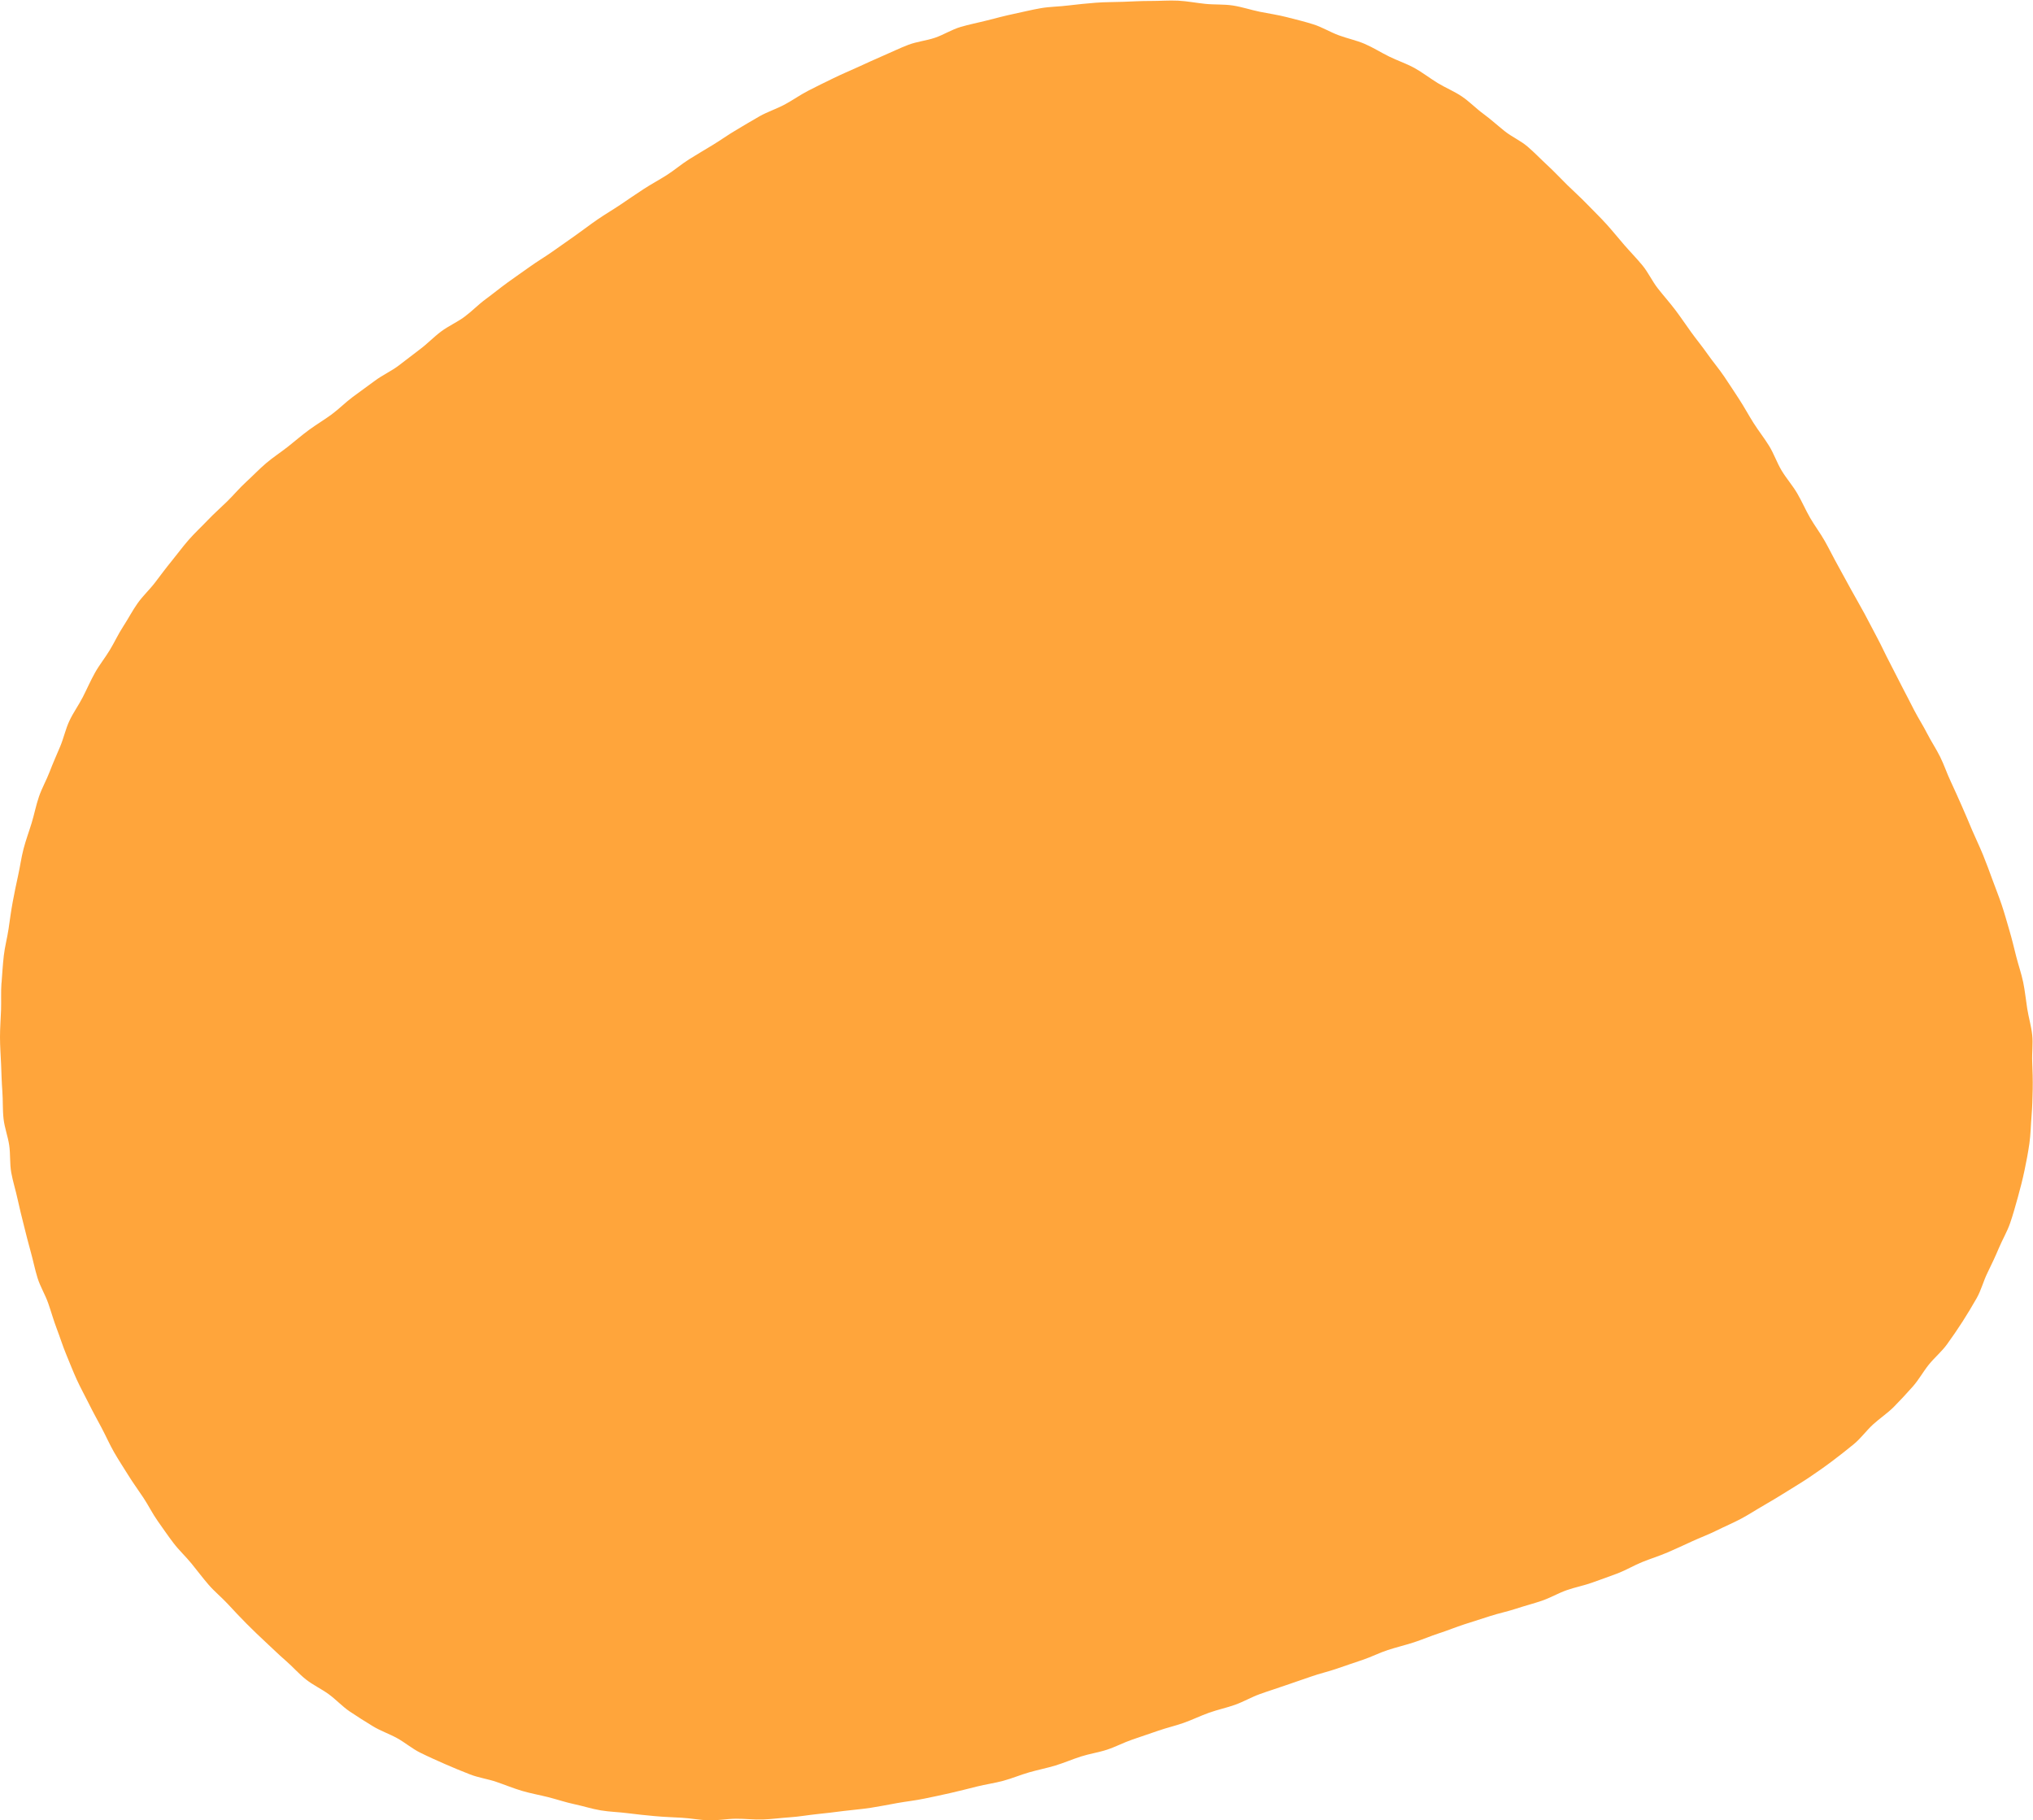 <?xml version="1.0" encoding="UTF-8" standalone="no"?><svg xmlns="http://www.w3.org/2000/svg" xmlns:xlink="http://www.w3.org/1999/xlink" fill="#000000" height="432.1" preserveAspectRatio="xMidYMid meet" version="1" viewBox="0.0 -0.1 482.6 432.1" width="482.6" zoomAndPan="magnify"><g><g id="change1_1"><path d="M.35,233.2c-.16,2.14-.03,4.3-.1,6.45C.17,241.8,0,243.94,0,246.1c0,2.15,.17,4.29,.26,6.45,.08,2.14,.14,4.29,.3,6.44,.16,2.14,.04,4.32,.28,6.46,.23,2.13,1.04,4.2,1.35,6.33,.31,2.12,.1,4.34,.48,6.46,.38,2.11,1.05,4.18,1.5,6.28s.98,4.18,1.5,6.27,1.04,4.17,1.62,6.24c.58,2.07,.99,4.19,1.63,6.25,.64,2.05,1.81,3.93,2.52,5.96s1.28,4.1,2.05,6.11c.77,2.01,1.4,4.07,2.23,6.06,.83,1.98,1.6,4,2.49,5.95,.89,1.96,1.95,3.84,2.9,5.77,.95,1.93,2,3.81,3.01,5.71,1.01,1.9,1.87,3.88,2.94,5.75,1.07,1.87,2.26,3.66,3.39,5.49,1.13,1.83,2.41,3.56,3.6,5.36,1.19,1.8,2.14,3.75,3.38,5.5,1.24,1.76,2.46,3.54,3.76,5.25s2.91,3.19,4.27,4.86c1.36,1.67,2.65,3.4,4.05,5.02,1.41,1.63,3.1,3,4.56,4.57,1.47,1.58,2.92,3.15,4.44,4.67s3.06,3.01,4.64,4.47c1.58,1.46,3.11,2.97,4.73,4.37s3.05,3.07,4.73,4.4c1.69,1.34,3.69,2.25,5.43,3.52,1.74,1.27,3.22,2.91,5,4.11s3.62,2.35,5.45,3.47,3.92,1.82,5.8,2.86c1.88,1.04,3.55,2.49,5.48,3.44,1.93,.96,3.91,1.83,5.87,2.7,1.97,.87,3.97,1.68,5.96,2.46,2.01,.78,4.19,1.07,6.21,1.76s4.02,1.52,6.07,2.13c2.06,.61,4.18,.98,6.25,1.5,2.09,.53,4.12,1.23,6.21,1.67s4.16,1.12,6.27,1.47c2.12,.36,4.29,.39,6.41,.67,2.13,.28,4.26,.49,6.39,.69,2.14,.2,4.28,.27,6.42,.39s4.27,.55,6.41,.61,4.29-.36,6.44-.38c2.15-.02,4.3,.26,6.44,.18,2.15-.08,4.28-.38,6.41-.52s4.26-.53,6.39-.75c2.14-.21,4.26-.48,6.38-.75s4.27-.42,6.39-.75c2.12-.33,4.22-.75,6.33-1.13s4.25-.6,6.35-1.04c2.1-.43,4.2-.87,6.29-1.35,2.09-.48,4.17-1.01,6.24-1.53,2.08-.52,4.22-.81,6.29-1.37,2.07-.56,4.06-1.41,6.12-2,2.06-.59,4.18-1,6.22-1.62,2.05-.62,4.03-1.49,6.07-2.14,2.04-.65,4.2-.96,6.23-1.63s3.95-1.7,5.98-2.39c2.03-.69,4.06-1.38,6.08-2.08,2.02-.71,4.13-1.18,6.15-1.9s3.96-1.67,5.97-2.39c2.02-.72,4.14-1.16,6.16-1.88,2.02-.73,3.9-1.82,5.91-2.55s4.07-1.35,6.09-2.07c2.02-.72,4.06-1.37,6.08-2.09,2.02-.72,4.13-1.18,6.15-1.89s4.05-1.38,6.08-2.07c2.02-.68,3.94-1.67,5.96-2.33s4.11-1.15,6.14-1.81c2.03-.66,3.99-1.51,6.02-2.17,2.03-.65,4.01-1.48,6.03-2.13,2.03-.65,4.06-1.29,6.09-1.95,2.03-.66,4.13-1.08,6.15-1.75,2.03-.67,4.1-1.2,6.11-1.88,2.02-.69,3.89-1.8,5.9-2.51s4.14-1.1,6.14-1.83c2-.73,4.03-1.42,6.01-2.18,1.99-.77,3.84-1.88,5.81-2.68,1.98-.8,4.02-1.43,5.98-2.27,1.96-.84,3.89-1.74,5.82-2.63s3.95-1.63,5.85-2.58,3.89-1.78,5.77-2.78c1.88-1,3.67-2.18,5.52-3.24,1.85-1.06,3.67-2.17,5.48-3.3s3.64-2.22,5.41-3.42c1.78-1.21,3.57-2.45,5.3-3.76,1.72-1.3,3.44-2.64,5.11-4.02s2.95-3.19,4.55-4.66c1.59-1.46,3.44-2.66,4.96-4.2,1.52-1.54,2.99-3.13,4.43-4.75,1.44-1.61,2.49-3.55,3.84-5.24,1.35-1.68,3.07-3.09,4.34-4.85,1.26-1.75,2.5-3.54,3.67-5.37,1.16-1.82,2.29-3.68,3.36-5.57s1.59-4.04,2.55-5.99c.95-1.94,1.87-3.88,2.71-5.88,.83-1.99,1.96-3.87,2.67-5.92,.71-2.04,1.27-4.13,1.86-6.22,.58-2.07,1.11-4.17,1.56-6.3,.45-2.1,.85-4.23,1.16-6.39s.33-4.3,.51-6.47c.18-2.14,.24-4.29,.28-6.47,.04-2.14-.03-4.29-.12-6.47-.09-2.11,.22-4.26,0-6.36s-.85-4.15-1.18-6.25c-.33-2.09-.53-4.2-.96-6.27-.43-2.07-1.14-4.07-1.66-6.13s-1-4.1-1.6-6.13-1.15-4.06-1.83-6.08-1.46-3.96-2.19-5.95-1.45-3.97-2.25-5.93-1.72-3.86-2.56-5.81-1.62-3.91-2.49-5.83-1.7-3.87-2.61-5.78c-.91-1.91-1.57-3.94-2.51-5.84-.94-1.9-2.13-3.67-3.09-5.55-.96-1.89-2.12-3.67-3.09-5.55-.98-1.88-1.92-3.78-2.91-5.64s-1.9-3.79-2.89-5.65c-1.02-1.92-1.91-3.92-2.94-5.84s-2.01-3.87-3.05-5.79c-1.03-1.91-2.14-3.8-3.19-5.71s-2.08-3.83-3.14-5.74c-1.06-1.9-2.02-3.87-3.09-5.77s-2.41-3.65-3.5-5.54-1.95-3.91-3.05-5.79c-1.1-1.88-2.58-3.54-3.7-5.41s-1.83-3.99-2.97-5.85-2.52-3.58-3.68-5.42c-1.17-1.84-2.2-3.77-3.39-5.6-1.19-1.83-2.39-3.66-3.6-5.46-1.22-1.81-2.65-3.48-3.9-5.26-1.25-1.79-2.64-3.47-3.92-5.24s-2.49-3.59-3.8-5.32-2.78-3.37-4.12-5.08c-1.35-1.72-2.27-3.78-3.65-5.46-1.39-1.69-2.93-3.25-4.35-4.89s-2.8-3.36-4.26-4.97c-1.47-1.62-3.05-3.13-4.56-4.7-1.52-1.58-3.15-3.03-4.7-4.55s-3.04-3.14-4.64-4.61c-1.61-1.48-3.12-3.08-4.77-4.49-1.66-1.42-3.75-2.32-5.45-3.68s-3.32-2.84-5.07-4.12-3.3-2.91-5.1-4.12c-1.81-1.22-3.88-2.05-5.73-3.18-1.86-1.14-3.59-2.5-5.5-3.56-1.91-1.05-4.01-1.74-5.97-2.7s-3.81-2.14-5.81-3.01c-2.01-.87-4.18-1.3-6.21-2.06-2.05-.76-3.95-1.94-6.01-2.59-2.09-.66-4.21-1.17-6.31-1.71s-4.28-.85-6.41-1.28c-2.14-.44-4.23-1.15-6.37-1.48s-4.37-.17-6.53-.39c-2.17-.22-4.32-.65-6.49-.76s-4.36,.08-6.53,.07c-2.18-.01-4.34,.12-6.52,.2-2.18,.09-4.35,.04-6.52,.22-2.17,.18-4.34,.38-6.49,.65-2.16,.28-4.37,.27-6.51,.64-2.15,.37-4.27,.9-6.4,1.35s-4.24,1.01-6.35,1.55-4.27,.95-6.35,1.57c-2.09,.62-3.98,1.85-6.04,2.55s-4.31,.91-6.33,1.68-4,1.75-6,2.6c-1.99,.85-3.96,1.78-5.95,2.68s-3.98,1.74-5.94,2.7c-1.95,.94-3.9,1.91-5.84,2.9-1.93,.99-3.71,2.27-5.63,3.3-1.91,1.02-4.02,1.7-5.92,2.76-1.89,1.06-3.74,2.21-5.62,3.31-1.87,1.09-3.64,2.38-5.5,3.51s-3.73,2.22-5.58,3.38-3.5,2.59-5.33,3.76c-1.83,1.17-3.76,2.19-5.58,3.38s-3.61,2.42-5.41,3.64c-1.8,1.21-3.68,2.31-5.48,3.54-1.79,1.23-3.51,2.57-5.29,3.82-1.78,1.25-3.56,2.49-5.33,3.75-1.77,1.26-3.66,2.36-5.42,3.63-1.76,1.27-3.57,2.49-5.32,3.77-1.76,1.28-3.44,2.66-5.2,3.95-1.75,1.29-3.28,2.89-5.02,4.18-1.75,1.29-3.8,2.18-5.54,3.48s-3.26,2.91-5,4.21c-1.75,1.3-3.44,2.67-5.18,3.96-1.75,1.3-3.78,2.21-5.52,3.51-1.75,1.3-3.52,2.56-5.26,3.85-1.75,1.3-3.29,2.87-5.03,4.16-1.75,1.29-3.64,2.4-5.38,3.68-1.73,1.27-3.36,2.69-5.05,4.02-1.69,1.33-3.51,2.5-5.15,3.9s-3.12,2.97-4.71,4.42-2.96,3.11-4.5,4.62c-1.53,1.5-3.16,2.92-4.64,4.48s-3.07,3.02-4.49,4.64c-1.42,1.61-2.68,3.36-4.05,5.03-1.36,1.66-2.64,3.39-3.94,5.1-1.3,1.71-2.92,3.19-4.16,4.95-1.24,1.75-2.23,3.69-3.41,5.49-1.18,1.8-2.07,3.77-3.19,5.61-1.11,1.84-2.48,3.53-3.53,5.41s-1.9,3.85-2.88,5.77c-.98,1.91-2.27,3.68-3.18,5.63-.91,1.94-1.35,4.1-2.19,6.09-.84,1.98-1.71,3.94-2.48,5.95-.76,2-1.85,3.9-2.55,5.94s-1.1,4.16-1.73,6.23-1.39,4.08-1.93,6.16c-.54,2.07-.82,4.22-1.29,6.33-.47,2.09-.89,4.2-1.29,6.32-.39,2.11-.67,4.24-.98,6.37-.31,2.12-.89,4.22-1.13,6.36-.24,2.13-.37,4.28-.53,6.44Z" fill="#ffa53b"/></g></g></svg>